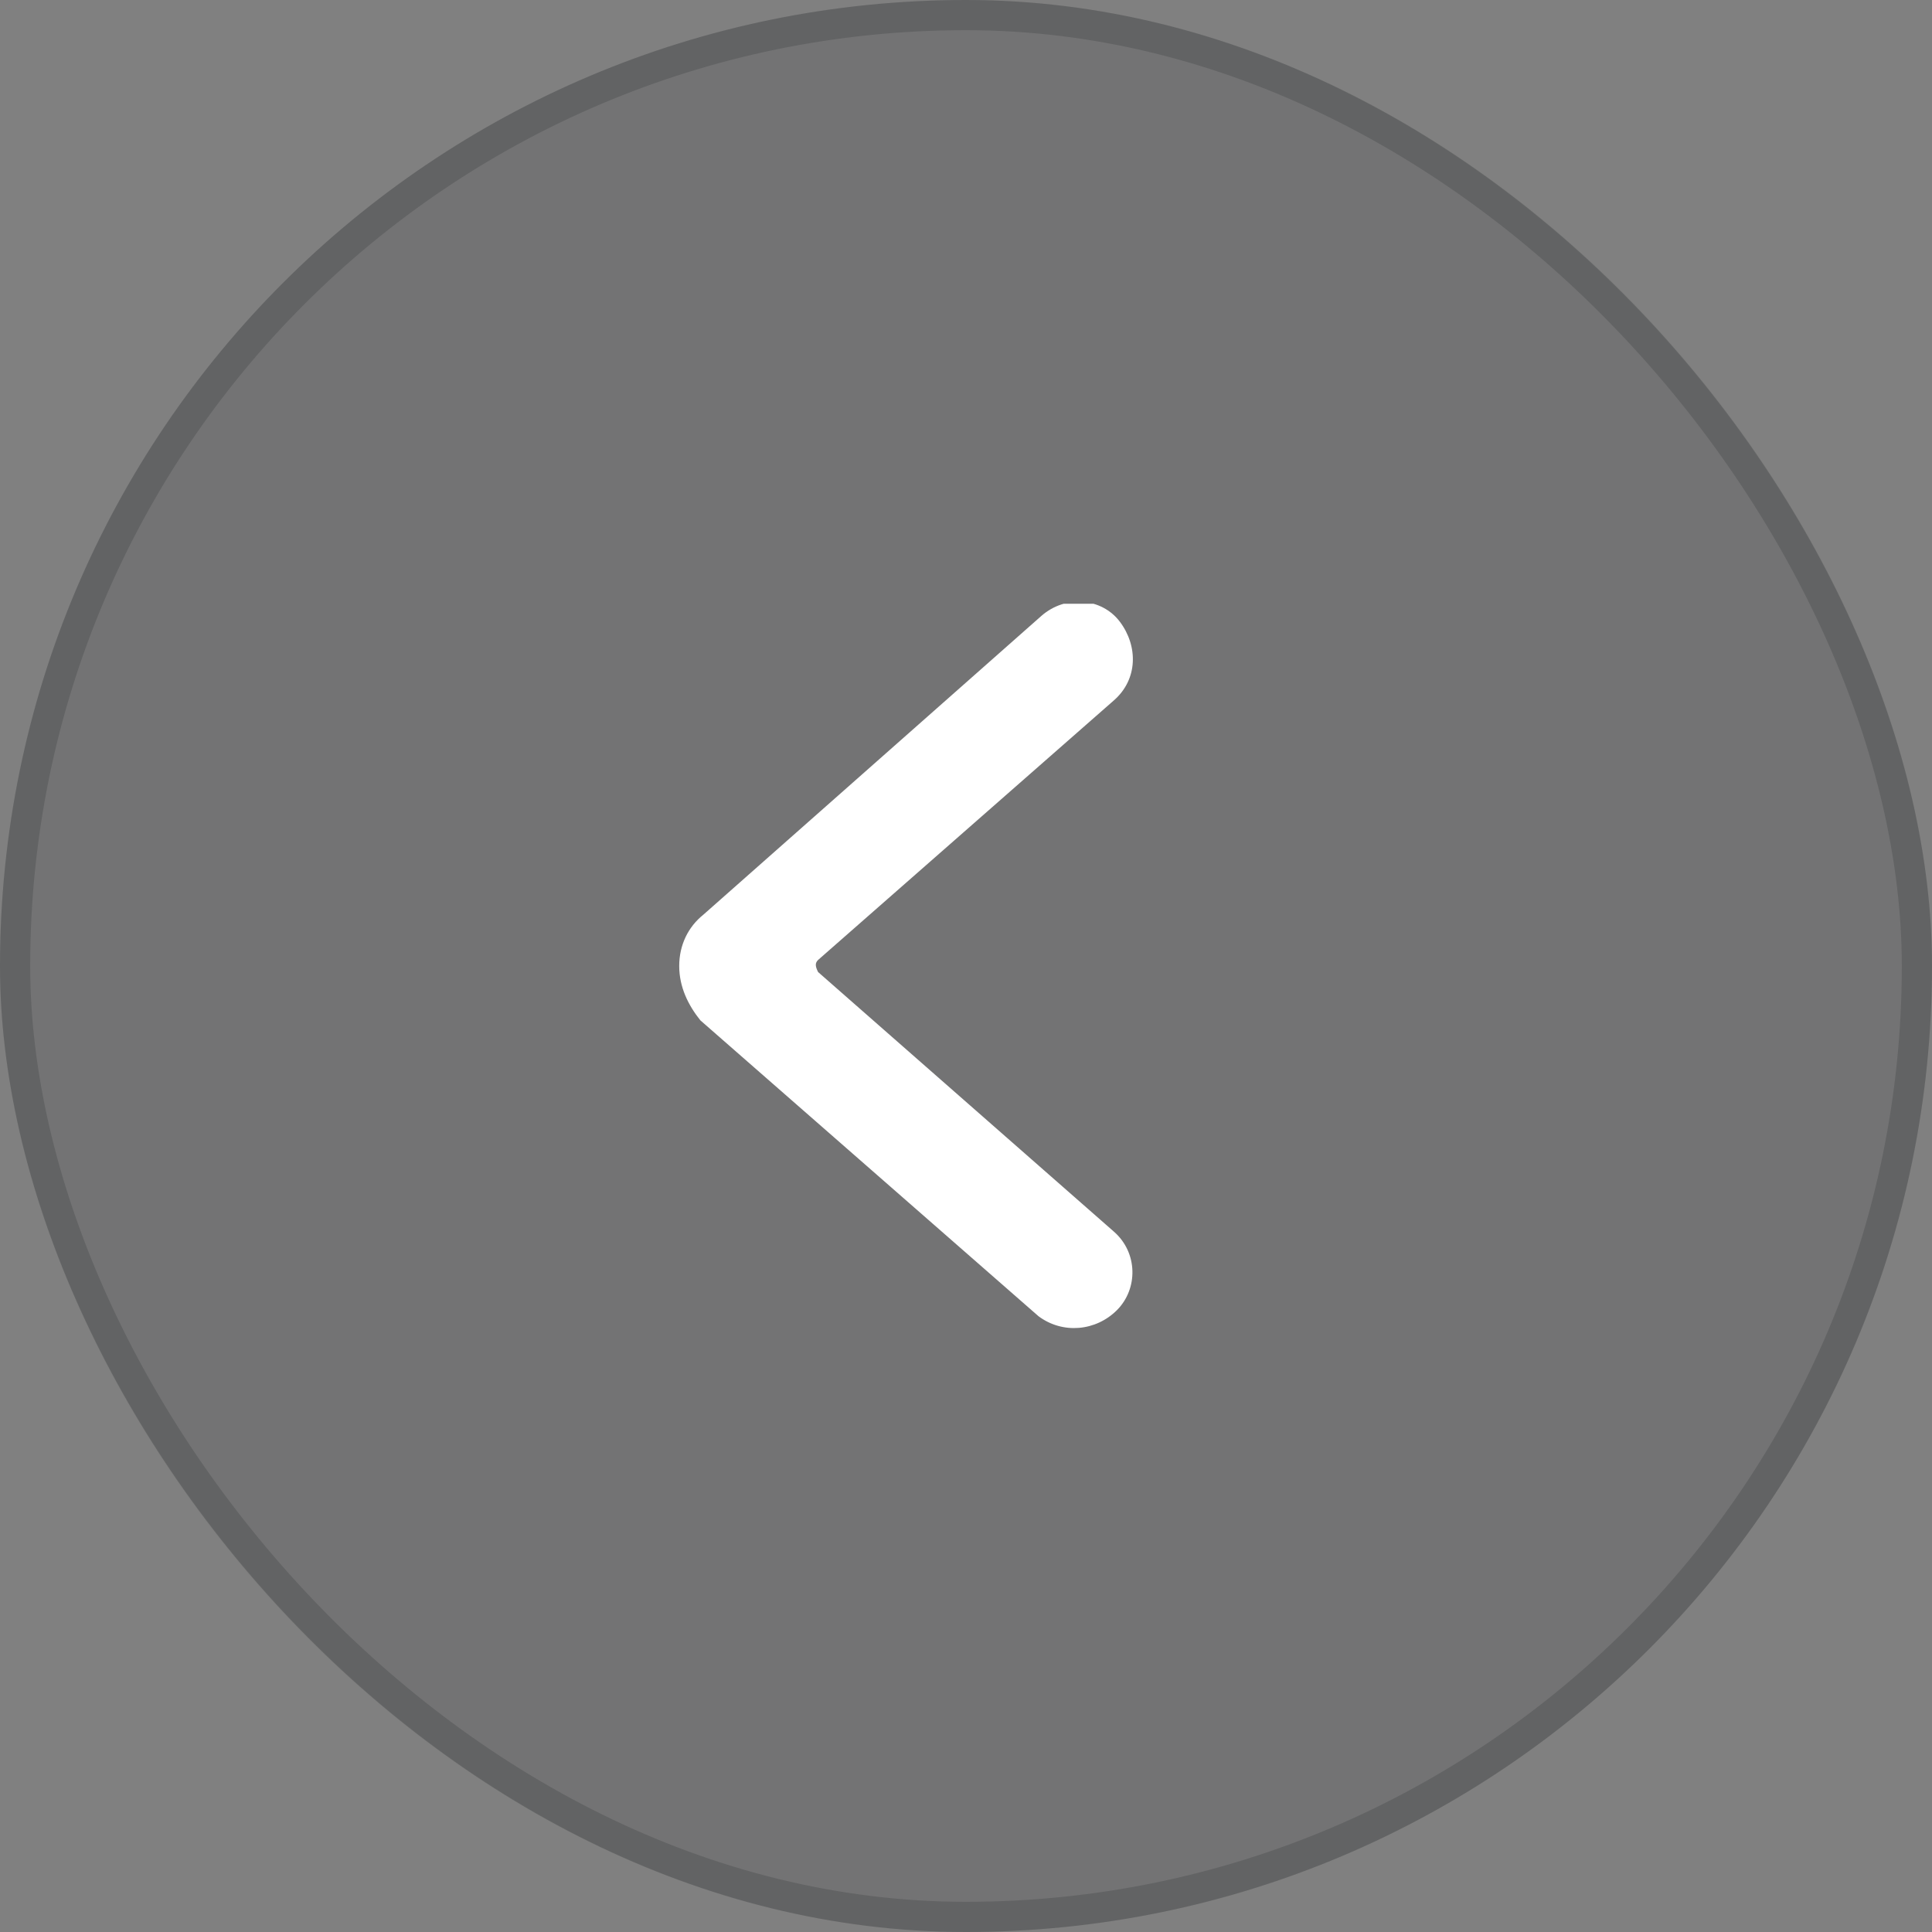 <svg xmlns="http://www.w3.org/2000/svg" width="64" height="64" viewBox="0 0 64 64" fill="none"><rect x="0" y="0" width="64" height="64" fill="#808080" stroke="none"/><g data-figma-bg-blur-radius="10"><rect x="64" y="64" width="64" height="64" rx="32" transform="rotate(-180 64 64)" fill="#00070A" fill-opacity="0.1"/><rect x="63.5" y="63.5" width="63" height="63" rx="31.5" transform="rotate(-180 63.5 63.5)" stroke="#00070A" stroke-opacity="0.15"/><g clip-path="url(#clip1_9033_984)"><path d="M22.5 32C22.5 31.3 22.8 30.7 23.3 30.3L34.5 20.4C35.3 19.7 36.5 19.8 37.1 20.6C37.7 21.4 37.7 22.5 36.9 23.2L27.1 31.8C27 31.9 27 32 27.1 32.2L36.9 40.8C37.7 41.5 37.7 42.7 37 43.4C36.3 44.1 35.2 44.2 34.4 43.6L23.2 33.8C22.8 33.3 22.5 32.7 22.5 32Z" fill="white"/></g></g><defs><clipPath id="bgblur_0_9033_984_clip_path" transform="translate(10 10)"><rect x="64" y="64" width="64" height="64" rx="32" transform="rotate(-180 64 64)"/></clipPath><clipPath id="clip1_9033_984"><rect width="24" height="24" fill="white" transform="translate(42 44) rotate(-180)"/></clipPath></defs></svg>